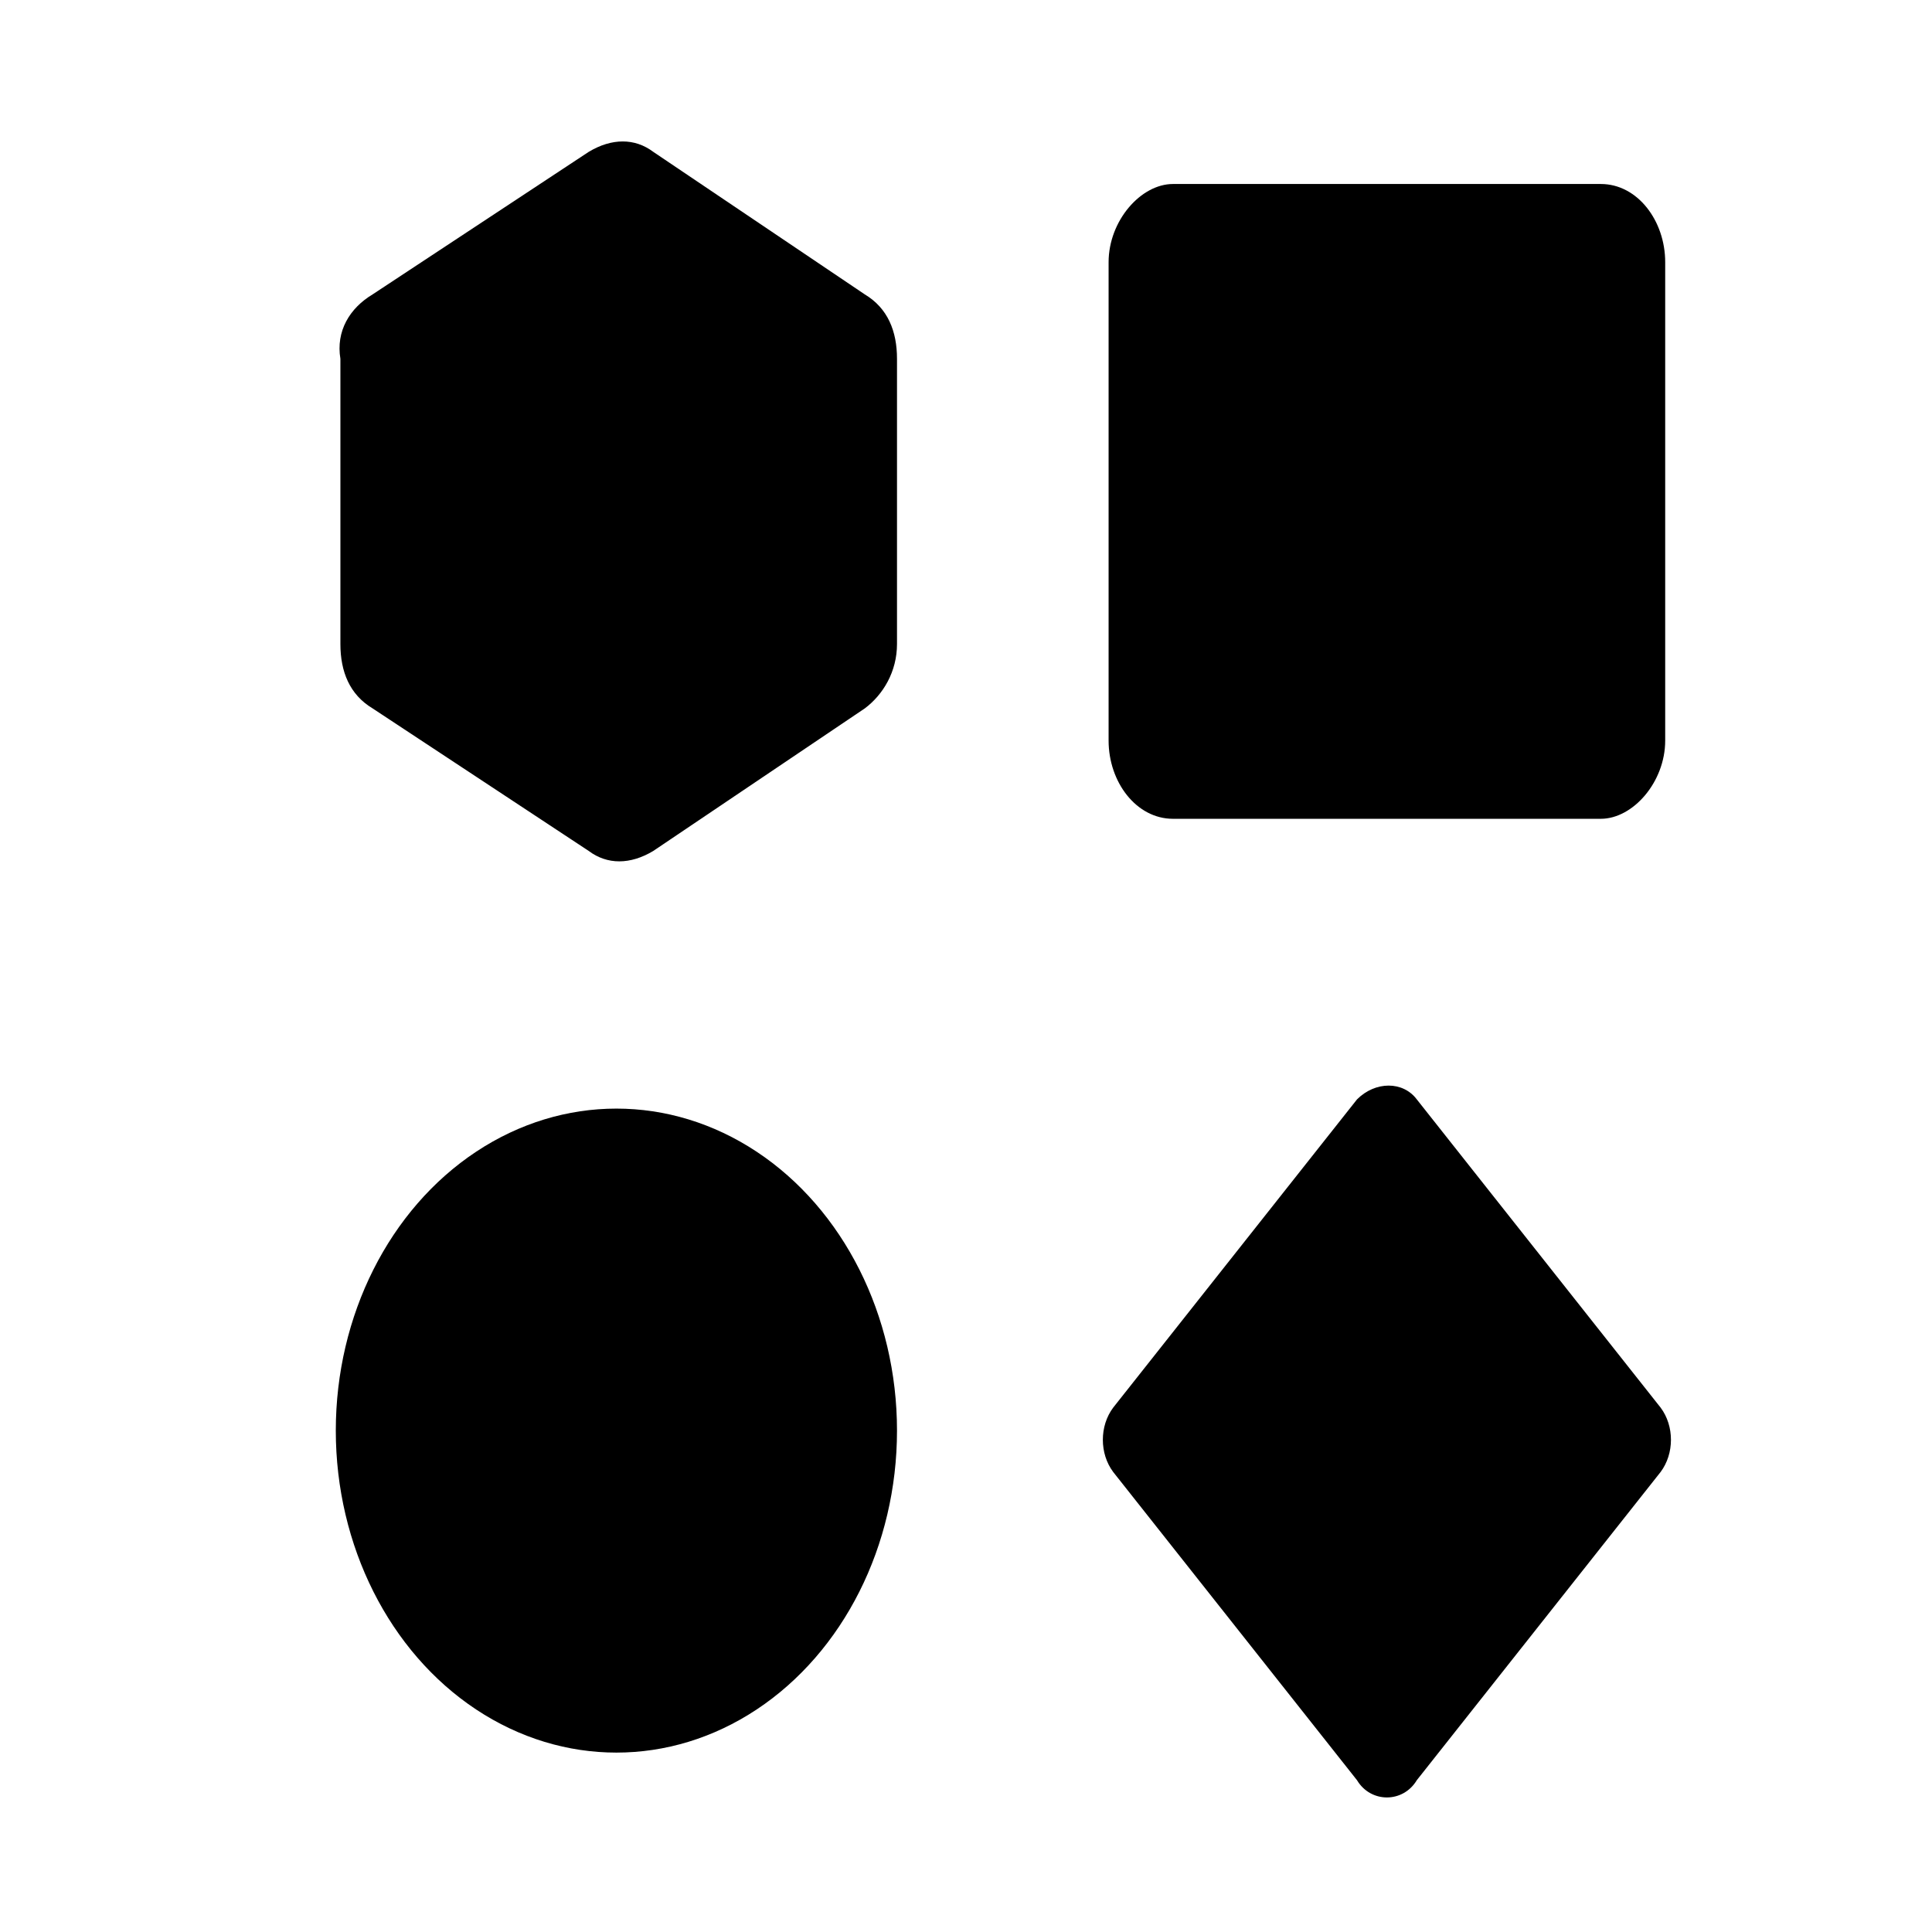 <?xml version="1.0" encoding="utf-8"?>
<!-- Generator: Adobe Illustrator 24.2.3, SVG Export Plug-In . SVG Version: 6.00 Build 0)  -->
<svg version="1.1" id="Layer_1" xmlns="http://www.w3.org/2000/svg" xmlns:xlink="http://www.w3.org/1999/xlink" x="0px" y="0px"
	 viewBox="0 0 42 42" style="enable-background:new 0 0 42 42;" xml:space="preserve">
<style type="text/css">
	.st0{display:none;}
	.st1{display:inline;}
	.st2{display:inline;clip-path:url(#SVGID_2_);}
	.st3{fill:#2B2B2B;stroke:#2B2B2B;stroke-width:0.3;}
</style>
<g class="st0">
	<defs>
		<rect id="SVGID_1_" x="3" y="3" width="36" height="36"/>
	</defs>
	<clipPath id="SVGID_2_" class="st1">
		<use xlink:href="#SVGID_1_"  style="overflow:visible;"/>
	</clipPath>
	<g class="st2">
		<path class="st3" d="M13.3,17.1h-1.2V21h1.2V17.1z"/>
		<path class="st3" d="M24.9,17.1h-1.2V21h1.2V17.1z"/>
		<path class="st3" d="M36.5,17.1h-1.2V21h1.2V17.1z"/>
		<path class="st3" d="M3,34v1.2v1v1.2V39h4.4v-1.7h27.2V39H39v-1.7v-1.2v-1V34V3H3V34z M6.2,37.8H4.2v-0.6h2.1V37.8z M37.8,37.8
			h-2.1v-0.6h2.1V37.8z M37.8,36.1h-3.2H7.4H4.2v-1h33.7L37.8,36.1L37.8,36.1z M15.8,34V4.2h10.5V34L15.8,34L15.8,34z M37.8,34H27.4
			V4.2h10.5L37.8,34L37.8,34z M4.2,4.2h10.5V34H4.2V4.2z"/>
	</g>
</g>
<g class="st0">
	<g class="st1">
		<g>
			<path d="M14.1,9C14.1,9,14.1,9,14.1,9c-1.1-0.4-2.3-0.5-3.5-0.4C9.7,8.6,9.5,8.8,9.8,9.5c0.3,0.8,0.7,1.5,1.1,2.3
				c0.2,0.3,0.4,0.7,0.6,1.1c1-1.2,1.9-2.3,2.8-3.5C14.5,9.2,14.4,9.1,14.1,9z M11.8,11.8l-0.2,0.3c-0.1-0.1-0.2-0.3-0.2-0.4
				l-0.2-0.3c-0.3-0.6-0.7-1.3-0.9-2C10.1,9.1,10.2,9,10.2,9c0,0,0.1-0.1,0.5-0.1c1.2-0.1,2.3,0,3.2,0.4
				C13.2,10.1,12.5,10.9,11.8,11.8z"/>
			<path d="M12.8,13c1.5-0.2,3.1-0.5,4.6-0.7c0.5-0.1,0.7-0.3,0.5-0.6c-0.5-0.8-1.2-1.5-2.3-2c-0.1,0-0.1,0-0.1-0.1
				c-0.3-0.1-0.4-0.1-0.6,0.1c-1.1,1-2,2.2-3,3.3C12.4,13,12.6,13,12.8,13z M13.2,12.4c0.7-0.9,1.4-1.7,2.2-2.4c0,0,0,0,0,0
				c0,0,0,0,0,0c0.9,0.4,1.6,1,2.1,1.8c0,0.1,0,0.1,0,0.1c0,0-0.1,0-0.2,0.1c-1.2,0.2-2.4,0.4-3.6,0.6L13,12.6
				C13.1,12.5,13.1,12.5,13.2,12.4z"/>
			<path d="M5.4,14.4c-0.5,0.1-0.7,0.3-0.5,0.6c0.1,0.3,0.4,0.5,0.6,0.8c0.5,0.5,1,0.9,1.7,1.2c0,0,0,0,0.1,0
				c0.3,0.1,0.4,0.1,0.6-0.1c0.3-0.3,0.7-0.6,1-1c0.7-0.8,1.3-1.5,1.9-2.3c-0.3,0-0.6,0.1-0.9,0.1C8.4,13.9,6.9,14.1,5.4,14.4z
				 M9.8,14.1c-0.5,0.6-0.9,1.1-1.4,1.6c-0.3,0.3-0.6,0.6-0.9,0.9l-0.1,0.1c0,0,0,0,0,0l0,0c-0.7-0.3-1.2-0.7-1.5-1.1
				c-0.2-0.2-0.4-0.5-0.5-0.7c0-0.1,0-0.1-0.1-0.1c0,0,0.1,0,0.2,0c1.2-0.2,2.4-0.4,3.6-0.6L9.8,14.1L9.8,14.1z"/>
			<path d="M5.2,13.9c0.6-0.1,1.3-0.1,1.9-0.2c1.1-0.1,2.2-0.3,3.4-0.5c-0.1-0.1-0.1-0.1-0.2-0.1c-1.5-0.6-3.1-1.2-4.6-1.8
				c0,0,0,0,0,0c-0.3-0.1-0.4,0-0.6,0.1c-0.7,0.7-0.9,1.4-0.6,2.2c0.1,0.1,0.1,0.2,0.2,0.3C4.9,13.9,5,13.9,5.2,13.9z M5,13.5
				c-0.3-0.7-0.1-1.3,0.5-1.9c1.1,0.4,2.2,0.9,3.3,1.3l0.4,0.1c-0.7,0.1-1.4,0.2-2.1,0.3C6.5,13.5,5.9,13.5,5,13.5
				C5.1,13.6,5.1,13.6,5,13.5C5.1,13.6,5.1,13.6,5,13.5z"/>
			<path d="M17.7,12.7c-0.8,0.1-1.5,0.2-2.3,0.3c-1,0.1-2,0.3-3,0.5c0.1,0,0.1,0.1,0.1,0.1c0.2,0.1,0.4,0.2,0.6,0.2
				c0.4,0.2,0.9,0.3,1.3,0.5c0.9,0.3,1.8,0.7,2.7,1c0,0,0,0,0,0c0.3,0.1,0.4,0,0.5-0.1c0.7-0.7,0.9-1.4,0.6-2.2
				c-0.1-0.1-0.1-0.2-0.2-0.3C18,12.7,17.8,12.7,17.7,12.7z M17.3,15c-0.9-0.3-1.8-0.7-2.6-1L14,13.7l-0.4-0.1
				c0.6-0.1,1.2-0.2,1.8-0.3c0.7-0.1,1.4-0.2,2.3-0.3c0,0,0,0,0.1,0c0,0,0,0,0,0C18.1,13.8,17.9,14.4,17.3,15z"/>
			<path d="M9,9.4C8.9,9.3,8.8,9.2,8.7,9.1c-0.1-0.1-0.3,0-0.6,0C7.2,9.4,6.5,9.8,6,10.4c-0.3,0.3-0.2,0.5,0.2,0.7
				c0.7,0.3,1.4,0.5,2.1,0.8c0.8,0.3,1.7,0.6,2.6,1c-0.2-0.4-0.3-0.7-0.5-1C9.9,11,9.4,10.2,9,9.4z M9.8,12l-1.3-0.5
				c-0.7-0.3-1.4-0.5-2.1-0.8c-0.1,0-0.1-0.1-0.1-0.1c0,0,0-0.1,0.1-0.1c0.4-0.5,1.1-0.9,1.9-1.1c0.1,0,0.1,0,0.1,0c0,0,0,0,0.1,0.1
				c0.5,0.8,0.9,1.6,1.4,2.4c0,0.1,0.1,0.1,0.1,0.2L9.8,12z"/>
			<path d="M36.4,24.1c0-0.3-0.8-1-1.8-1.7c0.9-2.6,1.4-5.1,1.4-6.8c0-0.2,0-0.8,0-0.8c0-1.2-2.4-2-5.6-2.5L32.6,7l0,0l0,0L34,3.7
				c0-0.1,0-0.2-0.1-0.3c-0.2-0.2-0.5-0.3-1.1-0.4l0,0c-0.3,0-1-0.1-1.2,0.3l-3.1,8.6c-1.7-0.2-3.5-0.3-5.2-0.3
				c-1.3,0-2.5,0.1-3.7,0.1c-0.7-1.7-2.5-3.2-5.2-3.9c-4.3-1.1-9,0.3-10.7,3.2c-1.3,2.1-0.6,4.6,1.8,6.2c0.2,0.2,0.5,0.3,0.7,0.4
				L6.5,18l1.5,0.6l0,0c0.1,0,0.3,0.1,0.4,0.1c0.3,0.1,0.6,0.1,1,0.2c0.6,0.1,1.1,0.1,1.7,0.1c0-0.1,0.1,0.1,0.1,0
				c1.2,5.8,5.2,14.1,10.1,16c-0.1,0.3-0.1,0.6-0.1,0.7c-0.2,0.4-2.5,0.8-2.9,0.8c-3.3,0.4-3.3,1-3.3,1.2c0,1.4,8,1.4,8.3,1.4
				c0.3,0,8.3,0,8.3-1.4c0-0.2,0-0.8-3.3-1.1c-0.4-0.1-2.7-0.4-2.9-0.8c0-0.1-0.1-0.3-0.1-0.7c1.8-0.7,3.6-2.4,5-4.4l4.1,0
				c0.5,0,1-0.1,1.4-0.4c0.4-0.3,0.6-0.6,0.6-0.9L36.4,24.1z M35,16.7c-0.3,0.2-0.6,0.5-1.1,0.6l0.2,0.3c0.3-0.1,0.6-0.2,0.8-0.4
				c-0.2,1.4-0.6,3.4-1,4.6c-0.5-0.3-0.9-0.6-1.3-0.8v-4.2c1-0.3,1.9-0.6,2.5-0.9C35.1,16.1,35,16.4,35,16.7z M32.6,23.1L32.6,23.1
				v-0.2c0.1,0.1,0.2,0.1,0.2,0.3c0,0.2-0.2,0.3-0.5,0.3c0,0,0,0,0,0c-0.3,0-0.5-0.1-0.5-0.3c0-0.1,0-0.2,0.1-0.2c0,0,0.1,0,0.1,0
				v0.2L32.6,23.1L32.6,23.1z M28.5,16.9l1.1-2.7c2.5,0.4,4,1,4.2,1.6C32.7,16.2,30.8,16.6,28.5,16.9z M35.1,14.7
				c0,0.3-0.3,0.6-0.9,0.9c-0.4-0.7-2.1-1.3-4.5-1.7l0.5-1.1C33.3,13.2,35.1,14,35.1,14.7z M32,3.4c0,0,0-0.1,0.6,0
				c0.8,0.1,0.8,0.2,0.8,0.2L33,4.9l-1.2-0.8L32,3.4z M31.7,4.5l1.2,0.8l-0.2,0.5L31.5,5L31.7,4.5z M31.3,5.4l1.1,0.7l-0.2,0.6
				L31.1,6L31.3,5.4z M31,6.3l1.1,0.7l-0.2,0.5l-1-0.7L31,6.3z M30.7,7.2l1,0.7L28,16.8h-0.7L30.7,7.2z M23.3,12.3
				c1.8,0,3.5,0.1,5,0.2l-0.4,1.1c-1.4-0.1-3-0.2-4.8-0.2c-1.1,0-2.2,0-3.3,0.1c0-0.4,0-0.7-0.1-1.1C20.8,12.3,22,12.3,23.3,12.3z
				 M19.3,15.4c0-0.1,0.1-0.2,0.1-0.3c0.2-0.5,0.4-0.9,0.4-1.4c1-0.1,2.1-0.1,3.3-0.1c1.7,0,3.3,0.1,4.6,0.2L26.6,17
				c-1.1,0.1-2.2,0.1-3.4,0.1c-1.9,0-3.6-0.1-5.1-0.3c0.2-0.3,0.9-1.1,1-1.3C19.3,15.4,19.3,15.4,19.3,15.4z M11.2,13.8
				C11.2,13.8,11.2,13.8,11.2,13.8C11.2,13.8,11.2,13.7,11.2,13.8c-0.8,0.8-1.9,2.4-2.7,3.3c-0.2,0.2-0.2,0.4,0.1,0.5
				c0,0,0.1,0,0.1,0c0.7,0.2,1.5,0.4,2.3,0.4c0,0.1,0,0.3,0.1,0.4c-0.5,0-0.9,0-1.5-0.1c-0.3,0-0.6-0.1-0.9-0.2
				c-0.1,0-0.3-0.1-0.4-0.1l-1.3-0.5l-0.3-0.2c-0.2-0.1-0.5-0.3-0.7-0.4c-2.2-1.5-2.8-3.7-1.7-5.6c1.6-2.6,5.8-3.8,9.6-2.9
				c3.8,1,5.8,3.9,4.5,6.5c0,0.1-0.1,0.2-0.1,0.3l-1.2,1.5c-0.3,0-0.5-0.1-0.7-0.1c0.1-0.1,0.2-0.3,0.3-0.3c0.3-0.3,0.2-0.6-0.2-0.8
				c-0.6-0.3-1.3-0.6-1.9-0.8c-0.3-0.1-0.7-0.3-1-0.4c-0.5-0.2-1-0.4-1.5-0.6c0,0-0.1,0-0.1,0.1c0.1,0.2,0.2,0.4,0.3,0.6
				c0.1,0.2,0.4,1,0.6,1.3c-0.5-0.2-0.9-0.4-1.1-0.7C11.4,14.8,11.3,14.3,11.2,13.8z M11,17.7c-0.7,0-1.4-0.1-2-0.4c0,0,0,0,0,0
				c0,0,0,0,0,0c0.6-0.7,1.2-1.5,1.8-2.2c0,0.1,0,0.3,0,0.4C10.8,16.2,10.9,16.9,11,17.7z M16.5,16c0,0,0,0.1-0.1,0.2
				c-0.1,0.1-0.2,0.4-0.3,0.5c-1-0.2-1.8-0.4-2.5-0.6c-0.1-0.3-0.4-1-0.5-1.2l-0.2-0.4l0.5,0.2c0.3,0.1,0.7,0.3,1,0.4
				c0.6,0.2,1.2,0.5,1.9,0.8C16.5,16,16.5,16,16.5,16z M28.2,37.1L28.2,37.1c2,0.2,2.6,0.5,2.7,0.6c-0.2,0.3-2.9,0.8-7.4,0.8
				S16.2,38,16,37.7c0.1-0.1,0.6-0.4,2.7-0.6c0.3-0.1,3.1-0.4,3.5-1.2c0,0,0-0.2,0.1-0.6c0.4,0.1,0.8,0.1,1.2,0.1
				c0.4,0,0.8-0.1,1.2-0.1c0.1,0.4,0.1,0.6,0.1,0.6C25.1,36.7,27.9,37,28.2,37.1z M23.4,34.9c-5.3,0-10.7-11-11.6-17.6
				c1.9,1.3,6.5,1.6,10.4,1.6c3.2,0,5.8-0.2,5.8-0.2L28,18.4c-3.1,0.3-14.2,0.7-16.2-1.7c0-0.2,0-0.4,0-0.6c0,0,0-0.1,0-0.1
				c1.8,1.1,6.2,1.8,11.5,1.8c3.2,0,6.4-0.3,8.8-0.8v0.8c-1,0.2-2,0.4-3.1,0.5l0.1,0.3c1-0.1,2-0.3,3-0.5V21L32,21.1
				c-1.4,0.9-3.7,2.5-3.6,3.1l0.1,5.2c0,0.4,0.2,0.7,0.6,0.9c0.2,0.1,0.3,0.2,0.5,0.2C27.7,33.1,25.6,34.9,23.4,34.9z M35.3,29.8
				c-0.2,0.1-0.5,0.2-0.8,0.2l-4.1,0c-0.3,0-0.6-0.1-0.8-0.2c-0.2-0.1-0.3-0.3-0.3-0.5l-0.1-5.2c0.1-0.3,1.5-1.4,2.9-2.4v0.8
				c-0.2,0-0.3,0.1-0.5,0.2c-0.2,0.1-0.3,0.3-0.3,0.5c0,0.4,0.4,0.6,1,0.6c0,0,0,0,0,0c0.5,0,1-0.3,1-0.7c0-0.3-0.3-0.5-0.7-0.6
				v-0.7c1.4,0.9,2.8,1.9,2.9,2.2l0.1,5.2C35.6,29.4,35.5,29.6,35.3,29.8z"/>
			<path d="M31.6,24.3l-0.1,0l-0.1,0.1c-0.1,0.1-1.5,1.5-0.9,2.9c0.6,1.4,2.9,2.1,3,2.2l0.1,0l0.1-0.1c0.1-0.1,1.5-1.5,0.9-2.9
				C34.1,25.1,31.7,24.4,31.6,24.3z M34.4,27.1l-1.7-0.3l-0.2-0.5l1.8,0.4C34.4,26.8,34.4,26.9,34.4,27.1z M33.7,25.8
				c0.2,0.2,0.3,0.3,0.4,0.5L32.4,26l-0.2-0.4L33.7,25.8z M33.3,25.5l-1.2-0.2l-0.2-0.5C32.2,24.8,32.8,25.1,33.3,25.5z M30.8,27.2
				c-0.4-1,0.3-2,0.7-2.5l1.5,3.6l0,0l0,0l0.3,0.7C32.6,28.8,31.2,28.2,30.8,27.2z M33.6,29l-0.2-0.6l0.6,0.1
				C33.9,28.7,33.7,28.9,33.6,29z M34.1,28.3l-0.8-0.2l-0.2-0.4l1.1,0.2C34.2,28.1,34.2,28.2,34.1,28.3z M34.3,27.8L33,27.5L32.8,27
				l1.6,0.3C34.4,27.5,34.4,27.6,34.3,27.8z"/>
			<path d="M24,24.1l0.1-0.3c0.7-1.5-0.5-3.1-2.6-3.6l-0.6-0.1c-2.2-0.5-4.6,0.3-5.3,1.8l-0.1,0.3c-0.7,1.5,0.5,3.1,2.6,3.6l0.6,0.1
				c0.4,0.1,0.9,0.1,1.3,0.1C21.8,26,23.5,25.3,24,24.1z M18.9,25.6l-0.6-0.1c-1.9-0.4-3-1.9-2.3-3.2l0.1-0.3c0.6-1.3,2.7-2,4.7-1.6
				l0.6,0.1c0.4,0.1,0.7,0.2,1,0.4c0.9,1.4,0.1,2.8-1.3,4c-0.1,0.1,0.1,0.2,0.2,0.1c1.4-1.1,2.2-2.5,1.5-3.9c1,0.6,1.4,1.7,1,2.6
				L23.6,24C22.9,25.3,20.8,26,18.9,25.6z"/>
			<path d="M26.8,27.3c-0.8-1.1-2.9-1.6-4.5-1l-0.3,0.1c-1.7,0.6-2.4,2-1.5,3.1l0.1,0.1c0.6,0.8,1.8,1.3,3,1.3c0.5,0,1-0.1,1.5-0.2
				l0.3-0.1c1.7-0.6,2.4-2,1.5-3.1L26.8,27.3z M25.2,30.3l-0.3,0.1c-1.4,0.5-3.2,0.1-3.9-0.9l-0.1-0.1c-0.7-1-0.1-2.2,1.3-2.6
				l0.3-0.1c0.3-0.1,0.6-0.2,0.9-0.2c1.6,0.4,2.3,1.5,2.4,2.7c0,0.1,0.3,0.1,0.2,0C26,28,25.3,26.9,24,26.4c1,0,1.9,0.4,2.4,1.1
				l0.1,0.1C27.2,28.6,26.6,29.8,25.2,30.3z"/>
		</g>
	</g>
</g>
<g class="st0">
	<g class="st1">
		<g>
			<path d="M31.3,8H11.9c-2.5,0-4.6,1.5-4.6,3.5v22.1c0,1.5,1.2,2.7,3,3.2l1.8,2c0.2,0.2,0.5,0.3,0.8,0.3h17.6
				c0.3,0,0.6-0.1,0.8-0.3l1.8-2c1.7-0.5,3-1.7,3-3.2v-4.1V14.9v-3.5C35.9,9.5,33.8,8,31.3,8z M29.8,37.7H13.3L12.7,37h17.8
				L29.8,37.7z M34,33.5c0,1.1-1.2,2.1-2.8,2.1H11.9c-1.5,0-2.8-0.9-2.8-2.1V11.4c0-1.1,1.2-2.1,2.8-2.1h19.4c1.5,0,2.8,0.9,2.8,2.1
				v2.8H22c-0.5,0-0.9,0.3-0.9,0.7v14.5c0,0.4,0.4,0.7,0.9,0.7h12L34,33.5L34,33.5z M34,28.7H22.9V15.6H34V28.7z"/>
			<path d="M34,3.1H9.1C7.6,3.1,6.3,4,6.3,5.2s1.2,2.1,2.8,2.1H34c1.5,0,2.8-0.9,2.8-2.1C36.8,4,35.6,3.1,34,3.1z M34,5.9H9.1
				c-0.5,0-0.9-0.3-0.9-0.7c0-0.4,0.4-0.7,0.9-0.7H34c0.5,0,0.9,0.3,0.9,0.7C35,5.6,34.5,5.9,34,5.9z"/>
			<rect x="10" y="11.4" width="1.8" height="22.8"/>
		</g>
	</g>
</g>
<g class="st0">
	<path class="st1" d="M30.1,13.7l-3.1-1.6v-1c0-1-1.3-1.8-2.9-1.8h-0.1l-0.9-5.7c0-0.3-0.5-0.5-0.9-0.5h-2c-0.5,0-0.9,0.2-0.9,0.5
		l-0.9,5.7H18c-1.6,0-2.9,0.8-2.9,1.8v1l-3.1,1.6c-1.2,0.6-1.9,1.5-1.9,2.4V36c0,1.7,2.2,3.1,4.9,3.1h12c2.7,0,4.9-1.4,4.9-3.1V16.1
		C31.9,15.1,31.3,14.3,30.1,13.7z M20.8,4.3h0.3l0.8,5H20L20.8,4.3z M18,10.5h6c0.6,0,1.1,0.3,1.1,0.7v0.7h-8.1v-0.7
		C16.9,10.8,17.4,10.5,18,10.5z M30.1,36c0,1-1.4,1.9-3.1,1.9H15c-1.7,0-3.1-0.9-3.1-1.9V16.1c0-0.6,0.4-1.1,1.1-1.5l3.2-1.6h9.3
		l3.2,1.6c0.7,0.4,1.1,0.9,1.1,1.5L30.1,36L30.1,36z"/>
	<path class="st1" d="M21,17.4c-2,0-3.8,0.9-5.1,2.6c-1.2,1.5-1.8,3.6-1.8,5.7s0.7,4.2,1.8,5.7c1.3,1.7,3.1,2.6,5.1,2.6
		s3.8-0.9,5.1-2.6c1.2-1.5,1.8-3.6,1.8-5.7s-0.7-4.2-1.8-5.7C24.8,18.3,23,17.4,21,17.4z M24.4,31c-1,1.2-2.2,1.9-3.4,1.9
		s-2.4-0.7-3.4-1.9c-1.1-1.4-1.7-3.2-1.7-5.2s0.6-3.8,1.7-5.2c1-1.2,2.2-1.9,3.4-1.9s2.4,0.7,3.4,1.9c1.1,1.4,1.7,3.2,1.7,5.2
		S25.5,29.6,24.4,31z"/>
	<path class="st1" d="M23,24.2h-4c-0.5,0-0.9,0.3-0.9,0.6c0,0.3,0.4,0.6,0.9,0.6h4c0.5,0,0.9-0.3,0.9-0.6
		C23.9,24.5,23.5,24.2,23,24.2z"/>
	<path class="st1" d="M22,26.7h-2c-0.5,0-0.9,0.3-0.9,0.6c0,0.3,0.4,0.6,0.9,0.6h2c0.5,0,0.9-0.3,0.9-0.6C22.9,27,22.5,26.7,22,26.7
		z"/>
</g>
<path d="M25.5,17.8c-0.8,0-1.4-0.8-1.4-1.7V5.7c0-0.9,0.7-1.7,1.4-1.7h9.3c0.8,0,1.4,0.8,1.4,1.7v10.4c0,0.9-0.7,1.7-1.4,1.7H25.5z"
	/>
<path d="M29.5,23.9l-5.3,6.7c-0.3,0.4-0.3,1,0,1.4l5.3,6.7c0.3,0.5,1,0.5,1.3,0l5.3-6.7c0.3-0.4,0.3-1,0-1.4l-5.3-6.7
	C30.5,23.5,29.9,23.5,29.5,23.9z"/>
<ellipse cx="13.4" cy="31.1" rx="6.1" ry="7"/>
<path d="M8.1,6.4l4.7-3.1c0.5-0.3,1-0.3,1.4,0l4.6,3.1c0.5,0.3,0.7,0.8,0.7,1.4V14c0,0.6-0.3,1.1-0.7,1.4l-4.6,3.1
	c-0.5,0.3-1,0.3-1.4,0l-4.7-3.1c-0.5-0.3-0.7-0.8-0.7-1.4V7.8C7.3,7.2,7.6,6.7,8.1,6.4z"/>
</svg>
